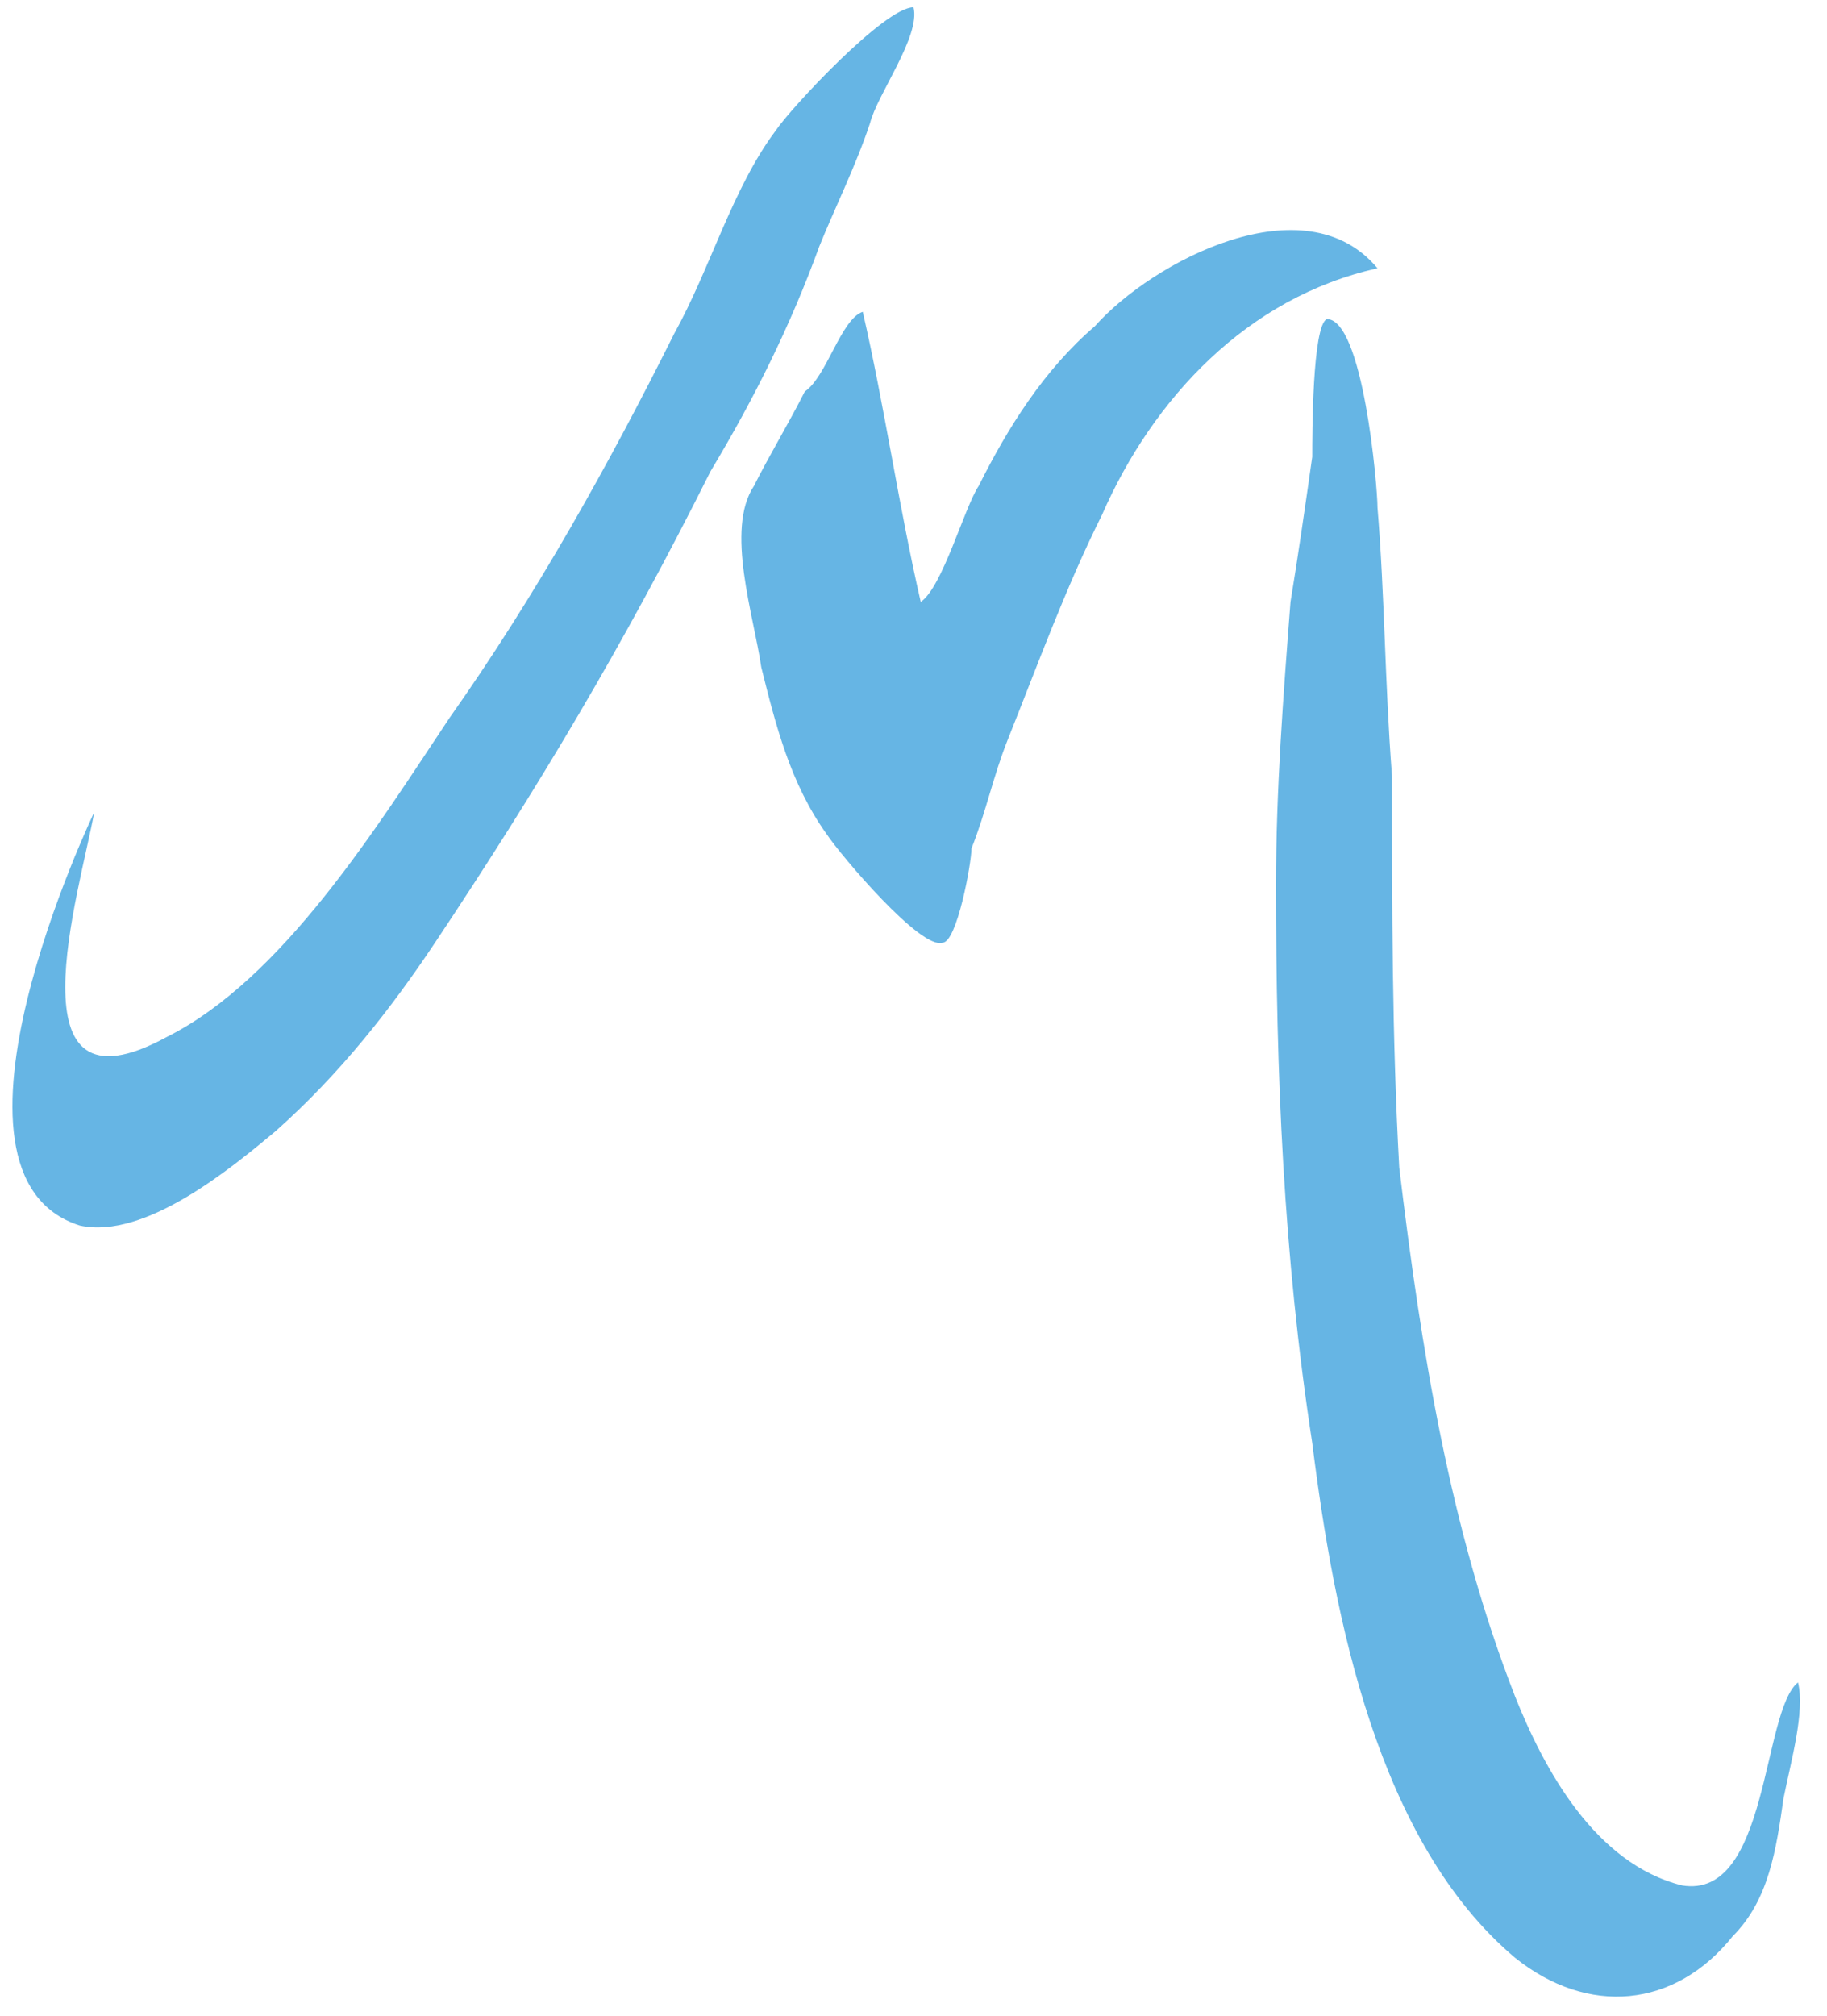 <?xml version="1.0" encoding="utf-8"?>
<!-- Generator: Adobe Illustrator 18.0.0, SVG Export Plug-In . SVG Version: 6.00 Build 0)  -->
<!DOCTYPE svg PUBLIC "-//W3C//DTD SVG 1.1//EN" "http://www.w3.org/Graphics/SVG/1.1/DTD/svg11.dtd">
<svg version="1.1" id="Calque_1" xmlns="http://www.w3.org/2000/svg" xmlns:xlink="http://www.w3.org/1999/xlink" x="0px" y="0px"
	 viewBox="0 0 25.2 27.8" enable-background="new 0 0 25.2 27.8" xml:space="preserve">
<g id="M_1_">
	<path fill="#66B5E4" d="M19.3,16.1c0.3,2.5,0.7,5,1.6,7.3c0.4,1,1.1,2.3,2.3,2.6c1.2,0.2,1.1-2.4,1.6-2.8c0.1,0.4-0.1,1.1-0.2,1.6
		c-0.1,0.7-0.2,1.4-0.7,1.9c-0.8,1-2,1.1-3,0.3c-1.9-1.6-2.5-4.7-2.8-7.1c-0.4-2.6-0.5-5.1-0.5-7.7c0-1.3,0.1-2.6,0.2-3.9
		C17.9,7.7,18,7,18.1,6.3c0-0.3,0-1.8,0.2-1.9c0.5,0,0.7,2.3,0.7,2.6c0.1,1.2,0.1,2.4,0.2,3.7C19.2,12.5,19.2,14.3,19.3,16.1z"/>
	<path fill="#66B5E4" d="M1.3,11.2c-0.2,1.1-1.2,4.3,1,3.1c1.6-0.8,2.9-2.9,3.9-4.4c1.2-1.7,2.2-3.5,3.1-5.3c0.5-0.9,0.8-2,1.4-2.8
		c0.2-0.3,1.5-1.7,1.9-1.7c0.1,0.4-0.5,1.2-0.6,1.6c-0.2,0.6-0.5,1.2-0.7,1.7c-0.4,1.1-0.9,2.1-1.5,3.1C8.6,8.9,7.4,10.9,6,13
		c-0.6,0.9-1.3,1.8-2.2,2.6c-0.6,0.5-1.8,1.5-2.7,1.3C-1.1,16.2,1.3,11.2,1.3,11.2"/>
	<path fill="#66B5E4" d="M11.9,4.3c0.3,1.3,0.5,2.7,0.8,4C13,8.1,13.3,7,13.5,6.7c0.4-0.8,0.9-1.6,1.6-2.2c0.8-0.9,2.9-2,3.9-0.8
		c-1.8,0.4-3.1,1.8-3.8,3.4c-0.5,1-0.9,2.1-1.3,3.1c-0.2,0.5-0.3,1-0.5,1.5c0,0.2-0.2,1.3-0.4,1.3c-0.3,0.1-1.4-1.2-1.6-1.5
		c-0.5-0.7-0.7-1.5-0.9-2.3c-0.1-0.7-0.5-1.9-0.1-2.5c0.2-0.4,0.5-0.9,0.7-1.3C11.4,5.2,11.6,4.4,11.9,4.3"/>
</g>
</svg>
